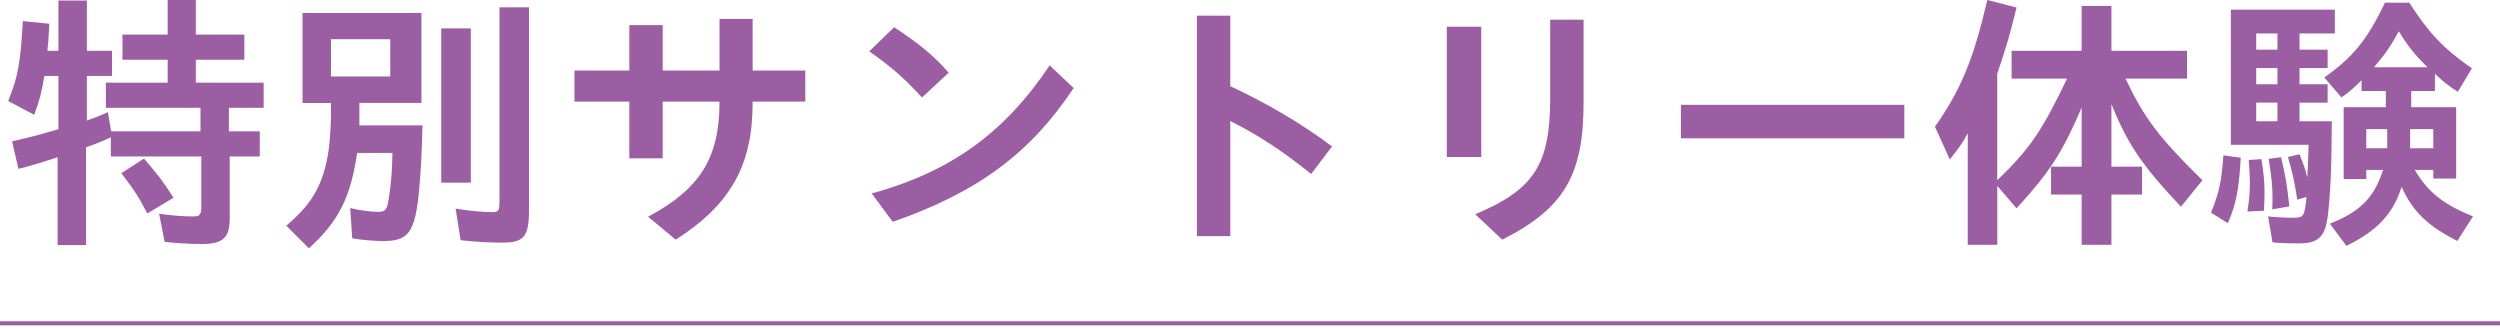 <svg width="348" height="46" viewBox="0 0 348 46" fill="none" xmlns="http://www.w3.org/2000/svg">
<path d="M12.093 0.072V7.068H15.59V10.566H12.093V16.775C13.363 16.323 13.898 16.135 15.011 15.609L15.472 18.279H27.91V15.007H14.742V11.509H23.341V8.315H17.046V4.817H23.341V0.003H27.257V4.817H34.013V8.315H27.257V11.509H36.701V15.007H31.861V18.279H36.16V21.78H31.976V30.393C31.976 33.104 31.019 33.966 28.102 33.966C26.528 33.966 24.57 33.853 22.919 33.665L22.148 29.753C23.991 30.017 25.529 30.13 26.947 30.13C27.791 30.13 28.022 29.866 28.022 28.813V21.78H15.43V19.107C14.509 19.558 13.316 20.047 11.972 20.498V34.114H8.018V21.887C5.718 22.642 4.64 22.98 2.567 23.507L1.684 19.671C3.716 19.219 5.638 18.73 8.133 17.978V10.566H6.175C5.792 12.822 5.561 13.841 4.758 15.982L1.146 14.064C2.531 10.566 2.836 8.873 3.181 2.931L6.866 3.307C6.751 5.529 6.713 5.977 6.598 7.068H8.133V0.072H12.087H12.093ZM20.04 22.075C22.074 24.444 22.689 25.234 24.15 27.529L20.503 29.71C19.349 27.491 18.814 26.629 16.892 24.106L20.04 22.075Z" fill="#9B5EA3"/>
<path d="M58.662 1.805V14.33H50.025V17.452H58.816C58.701 20.95 58.662 22.567 58.509 24.335C57.968 32.158 57.203 33.55 53.364 33.55C51.983 33.55 50.367 33.399 49.027 33.173L48.755 28.961C49.945 29.262 51.596 29.491 52.632 29.491C53.669 29.491 53.899 29.19 54.129 27.532C54.437 25.689 54.59 23.771 54.628 21.288H49.715C48.793 27.532 47.104 30.845 42.996 34.568L39.852 31.409C43.153 28.622 44.612 26.291 45.453 22.532C45.84 20.799 46.029 18.618 46.071 16.176V14.333H42.114V1.808L58.662 1.805ZM46.071 10.644H54.324V5.454H46.071V10.644ZM65.534 3.949V25.428H61.423V3.949H65.534ZM73.634 1.016V29.337C73.634 32.91 72.905 33.775 69.987 33.775C68.144 33.775 66.186 33.663 64.114 33.437L63.425 29.036C65.457 29.375 67.111 29.525 68.57 29.525C69.373 29.525 69.526 29.3 69.526 28.134V1.016H73.637H73.634Z" fill="#9B5EA3"/>
<path d="M104.766 9.814H112.096V14.139H104.766C104.805 22.94 101.733 28.469 94.056 33.361L90.214 30.165C97.469 26.291 100.157 21.965 100.157 14.142H92.248V22.04H87.603V14.142H79.964V9.817H87.603V3.498H92.248V9.817H100.157V2.633H104.766V9.814Z" fill="#9B5EA3"/>
<path d="M124.46 3.796C127.874 6.018 130.026 7.783 132.058 10.118L128.334 13.575C125.954 10.945 124.227 9.438 121.002 7.144L124.46 3.796ZM149.451 12.259C143.424 21.326 136.13 26.742 124.268 30.88L121.35 26.93C132.368 23.884 139.777 18.546 146.114 9.103L149.454 12.262L149.451 12.259Z" fill="#9B5EA3"/>
<path d="M171.256 2.178V11.994C176.631 14.514 181.238 17.26 185.422 20.382L182.507 24.218C178.665 21.096 175.095 18.765 171.256 16.846V32.869H166.611V2.178H171.256Z" fill="#9B5EA3"/>
<path d="M206.191 3.723V21.852H201.393V3.723H206.191ZM220.434 2.742V14.026C220.472 24.369 217.746 28.998 209.109 33.361L205.347 29.823C213.447 26.438 215.75 22.98 215.788 13.913V2.742H220.434Z" fill="#9B5EA3"/>
<path d="M265.082 14.59V19.254H233.986V14.59H265.082Z" fill="#9B5EA3"/>
<path d="M280.702 1.05C279.704 5.112 279.361 6.241 278.018 10.268V25.087C282.471 20.837 284.314 18.129 287.73 10.945H280.014V7.068H289.765V0.825H293.911V7.068H304.429V10.945H295.869C298.479 16.433 300.552 19.182 306.579 25.087L303.585 28.773C298.095 22.94 296.214 20.122 293.911 14.515V23.203H298.172V27.08H293.911V34.076H289.765V27.08H285.507V23.203H289.765V14.966C287.119 21.175 285.35 23.918 280.705 28.998L278.021 25.877V34.076H273.91V18.543C273.222 19.818 272.912 20.307 271.415 22.191L269.342 17.64C272.95 12.525 274.716 8.237 276.636 0L280.702 1.05Z" fill="#9B5EA3"/>
<path d="M311.914 21.962C311.645 26.513 311.261 28.431 310.109 31.064L307.768 29.597C308.922 26.773 309.226 25.309 309.495 21.621L311.914 21.962ZM325.007 1.351V4.661H320.093V6.917H324.006V9.475H320.093V11.732H324.006V14.289H320.093V16.884H324.585C324.547 20.608 324.547 20.947 324.511 22.489C324.434 25.538 324.319 27.378 324.086 29.56C323.74 32.945 322.819 33.885 319.94 33.885C318.558 33.885 317.524 33.847 316.331 33.734L315.717 30.124C316.638 30.237 318.136 30.309 319.21 30.309C320.669 30.309 320.784 30.124 321.053 27.601V27.413L319.786 27.792C319.364 25.197 319.21 24.444 318.484 21.846L320.096 21.47C320.711 23.05 320.826 23.313 321.168 24.705C321.283 22.787 321.284 23.012 321.36 20.154H310.535V1.348H325.007V1.351ZM314.796 22.15C315.103 24.141 315.218 25.272 315.218 26.776V27.002C315.218 27.529 315.218 27.867 315.141 29.334L312.841 29.447C313.11 27.717 313.183 26.626 313.183 25.388C313.183 24.52 313.145 23.88 313.03 22.266L314.799 22.153L314.796 22.15ZM314.066 6.915H317.022V4.658H314.066V6.915ZM314.066 11.729H317.022V9.472H314.066V11.729ZM314.066 16.882H317.022V14.286H314.066V16.882ZM317.521 21.884C318.209 24.855 318.325 25.535 318.673 28.729L316.293 29.146C316.331 28.394 316.331 28.055 316.331 27.566C316.331 25.833 316.216 24.783 315.794 22.11L317.521 21.884ZM335.372 0.37C338.06 4.583 340.171 6.802 344.087 9.51L342.129 12.782C340.939 12.03 339.941 11.24 338.942 10.262V12.669H335.641V14.926H341.898V24.855H338.712V23.652H336.14C337.944 26.736 340.135 28.466 344.24 30.121L342.052 33.544C337.829 31.362 335.91 29.484 334.297 26.021C333.11 29.782 330.919 32.111 326.62 34.221L324.316 31.136C328.539 29.484 330.497 27.488 331.725 23.652H329.384V24.93H326.239V14.926H332.109V12.669H328.731V11.162C327.733 12.18 327.272 12.591 325.929 13.569L323.548 10.786C327.618 7.89 329.537 5.482 331.994 0.367L335.372 0.37ZM329.384 20.643H332.301V17.972H329.384V20.643ZM337.909 9.359C336.14 7.629 335.18 6.426 333.914 4.357C332.762 6.463 332.032 7.516 330.458 9.359H337.909ZM335.49 20.643H338.715V17.972H335.49V20.643Z" fill="#9B5EA3"/>
<path d="M0 45H348" stroke="#9B5EA3" stroke-width="0.567" stroke-miterlimit="10"/>
</svg>
